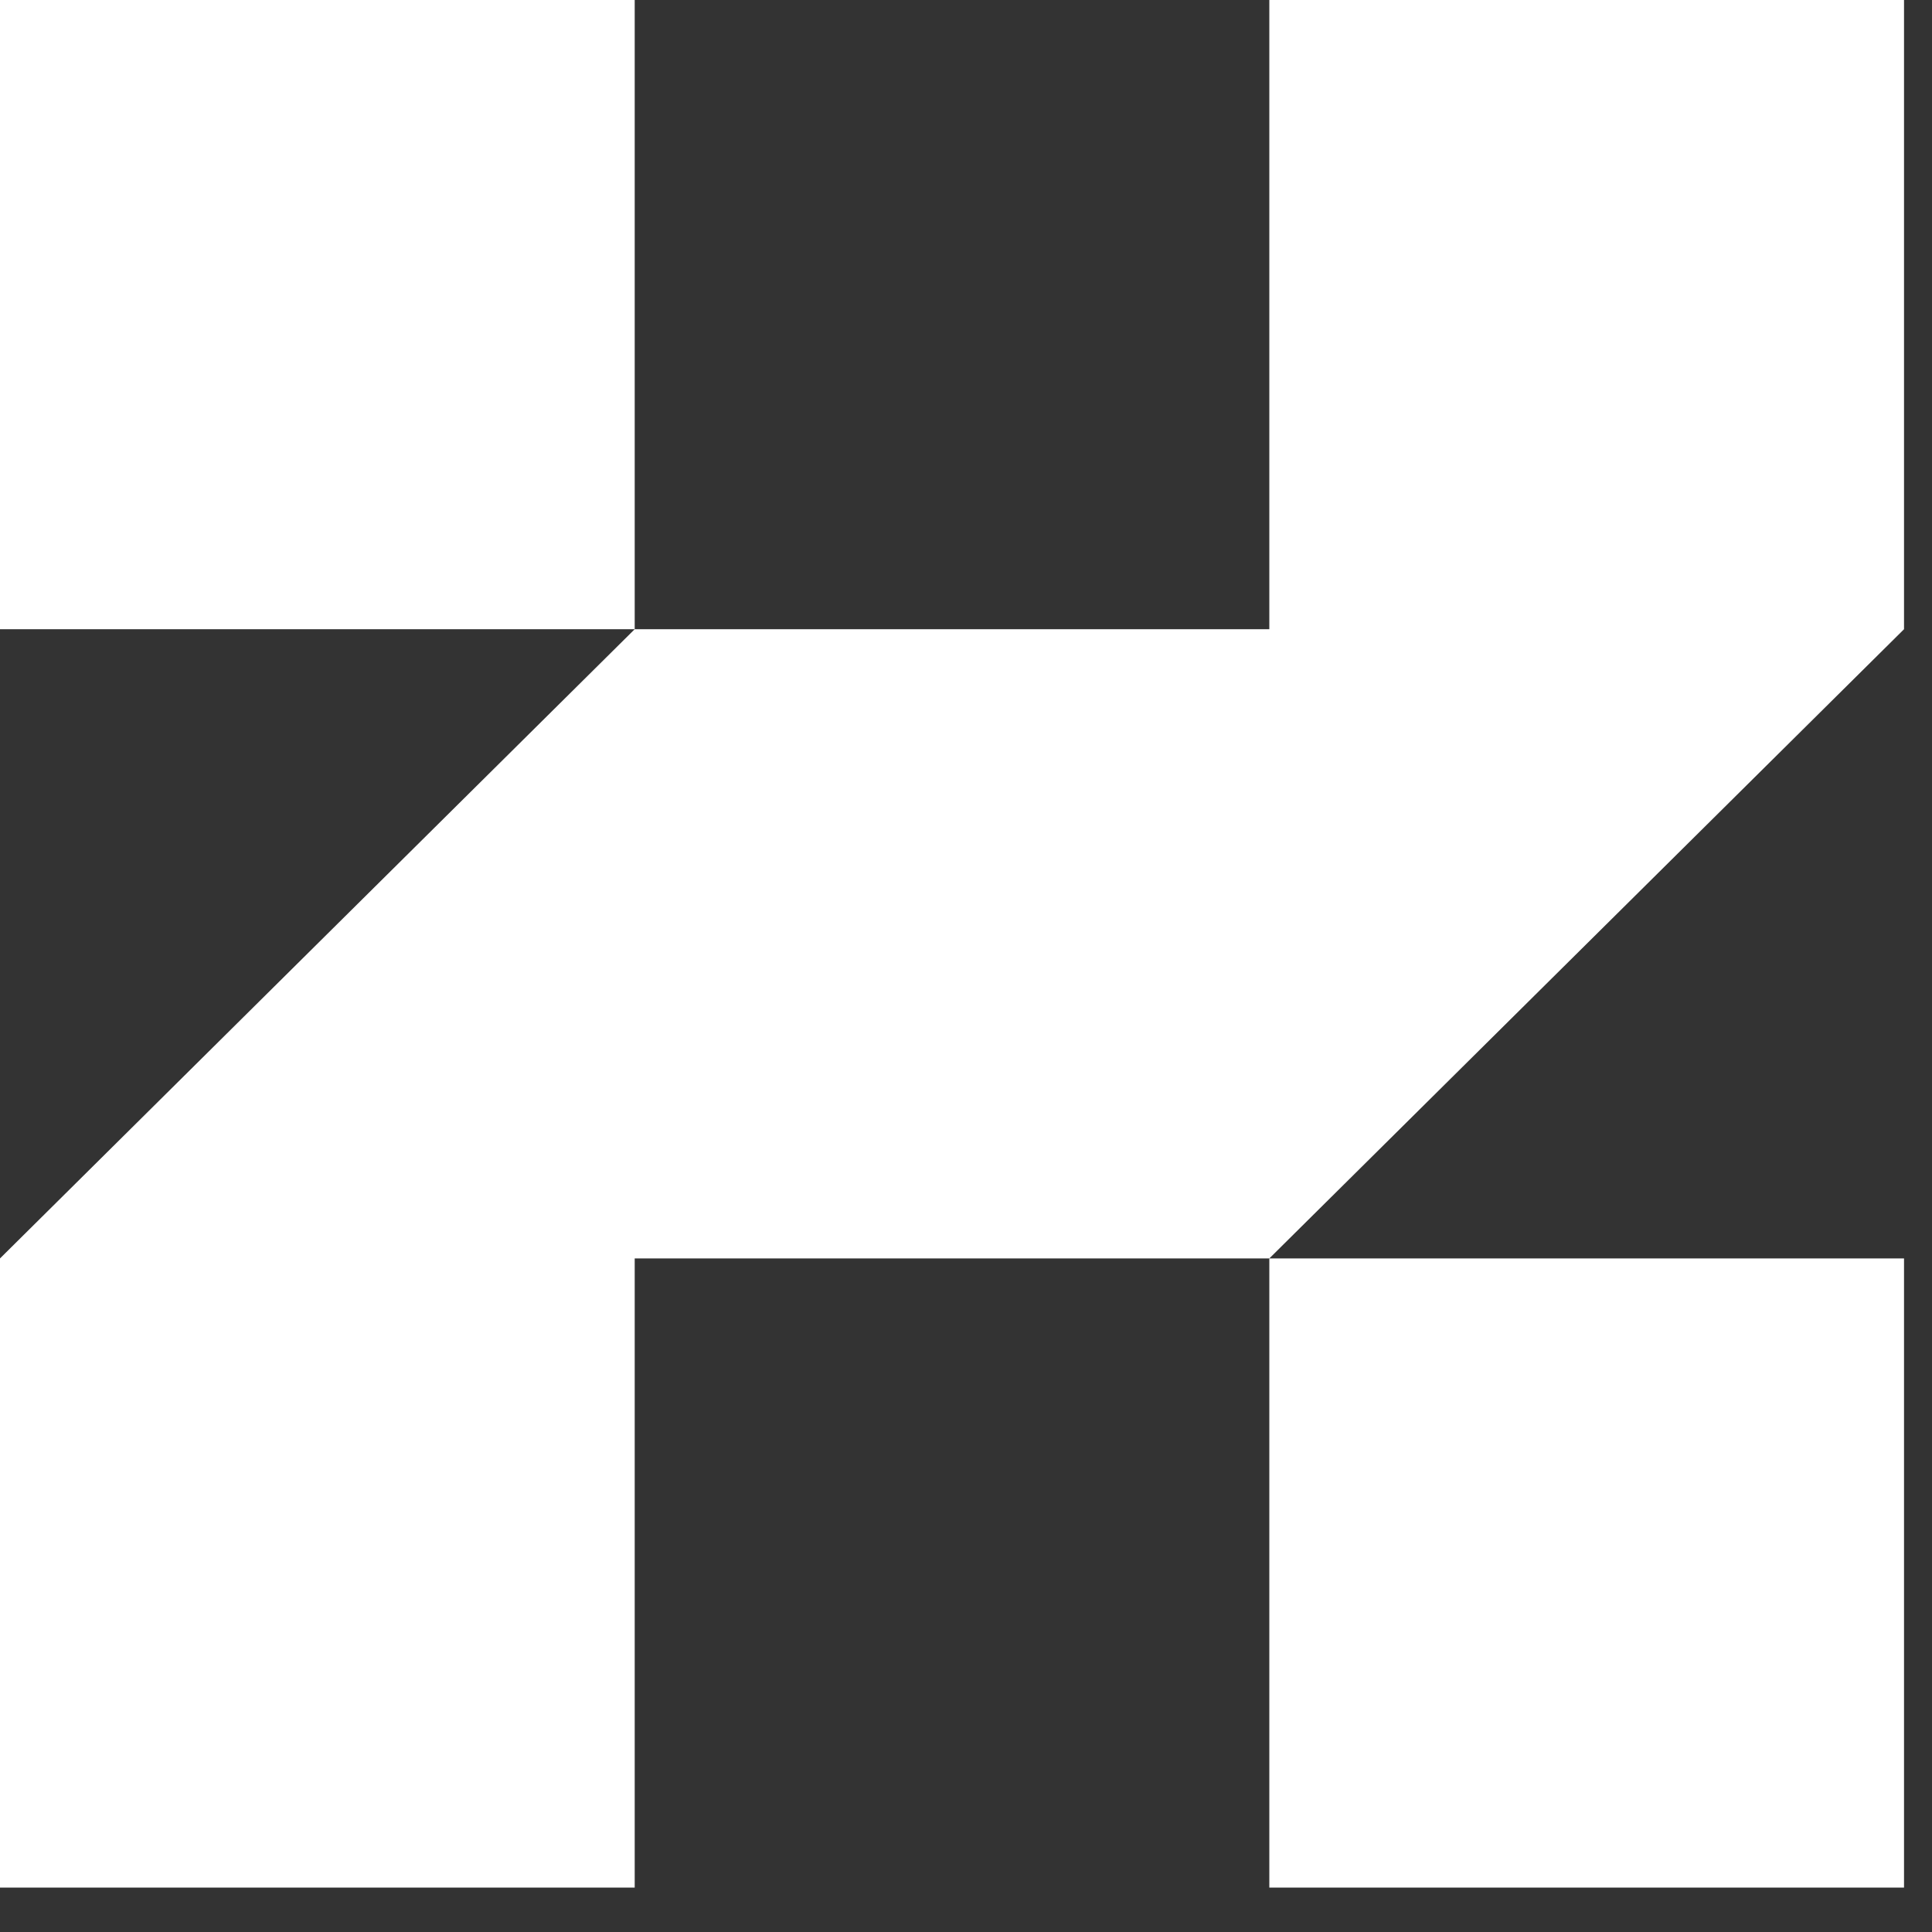 <?xml version="1.0" encoding="UTF-8" standalone="no"?>
<svg width="25px" height="25px" viewBox="0 0 25 25" version="1.1" xmlns="http://www.w3.org/2000/svg" xmlns:xlink="http://www.w3.org/1999/xlink">
    <rect x="0" y="0" width="25" height="25" fill="#333333" stroke="none"/>
    <!-- Generator: Sketch 3.6.1 (26313) - http://www.bohemiancoding.com/sketch -->
    <title>Fill 25</title>
    <desc>Created with Sketch.</desc>
    <defs></defs>
    <g id="Page-1" stroke="none" stroke-width="1" fill="none" fill-rule="evenodd">
        <g id="Hanzo-_Contracted_Color_Blue-Copy-3" transform="translate(-16, -14)" fill="#FFFFFF">
            <g id="Group" transform="translate(16, 14)">
                <path d="M24.638,0 L16.425,0 L16.425,8.142 L8.213,8.142 L8.213,0 L0,0 L0,8.142 L8.213,8.142 L0,16.284 L0,24.425 L8.213,24.425 L8.213,16.284 L16.425,16.284 L16.425,24.425 L24.638,24.425 L24.638,16.284 L16.425,16.284 L24.638,8.142 L24.638,0 Z" id="Fill-25"></path>
            </g>
        </g>
    </g>
</svg>
